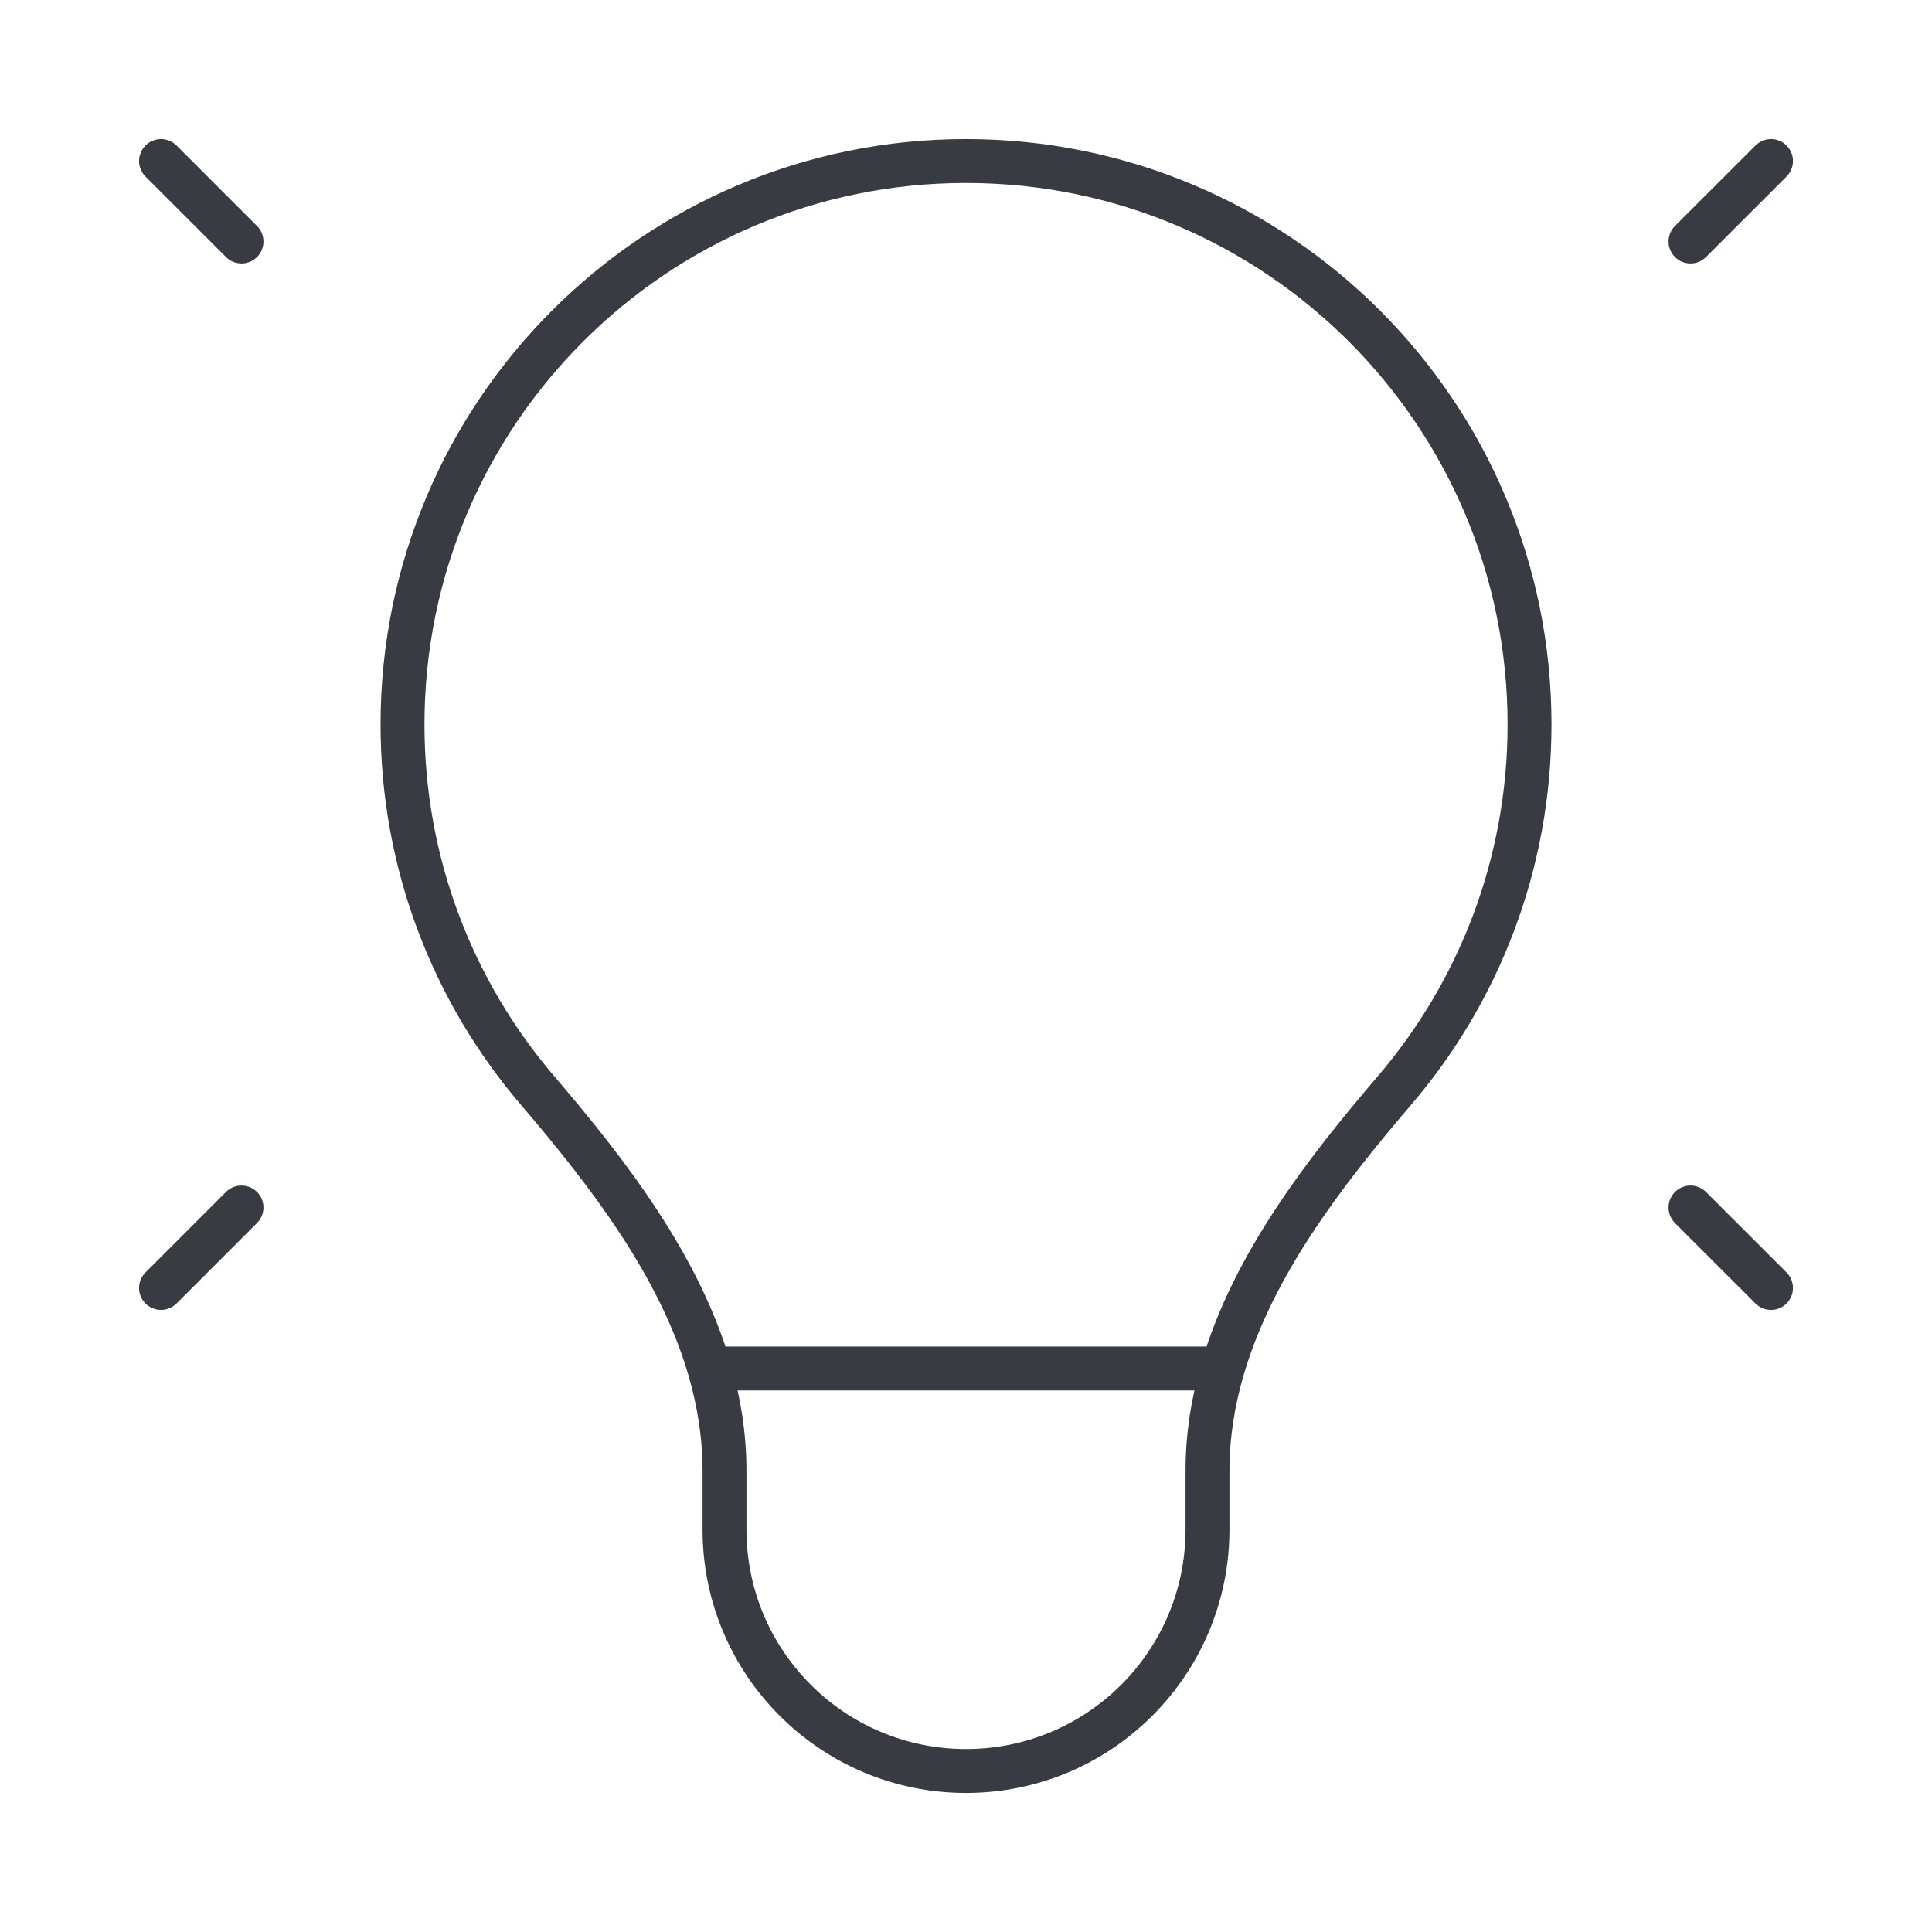 <svg width="44" height="44" viewBox="0 0 44 44" fill="none" xmlns="http://www.w3.org/2000/svg">
<path d="M3.667 3.667L5.5 5.5M40.334 3.667L38.5 5.5M3.667 29.333L5.5 27.5M40.334 29.333L38.5 27.5M16.155 31.167C15.47 28.83 13.867 26.734 12.245 24.838C10.326 22.596 9.167 19.683 9.167 16.5C9.167 9.412 14.913 3.667 22 3.667C29.088 3.667 34.834 9.412 34.834 16.5C34.834 19.683 33.675 22.596 31.756 24.838C30.134 26.734 28.53 28.83 27.846 31.167M16.155 31.167C16.375 31.919 16.5 32.695 16.5 33.498V34.833C16.5 37.871 18.963 40.333 22 40.333C25.038 40.333 27.5 37.871 27.5 34.833V33.498C27.5 32.695 27.625 31.919 27.846 31.167M16.155 31.167H27.846" stroke="#383B41" stroke-linecap="round"/>
</svg>

